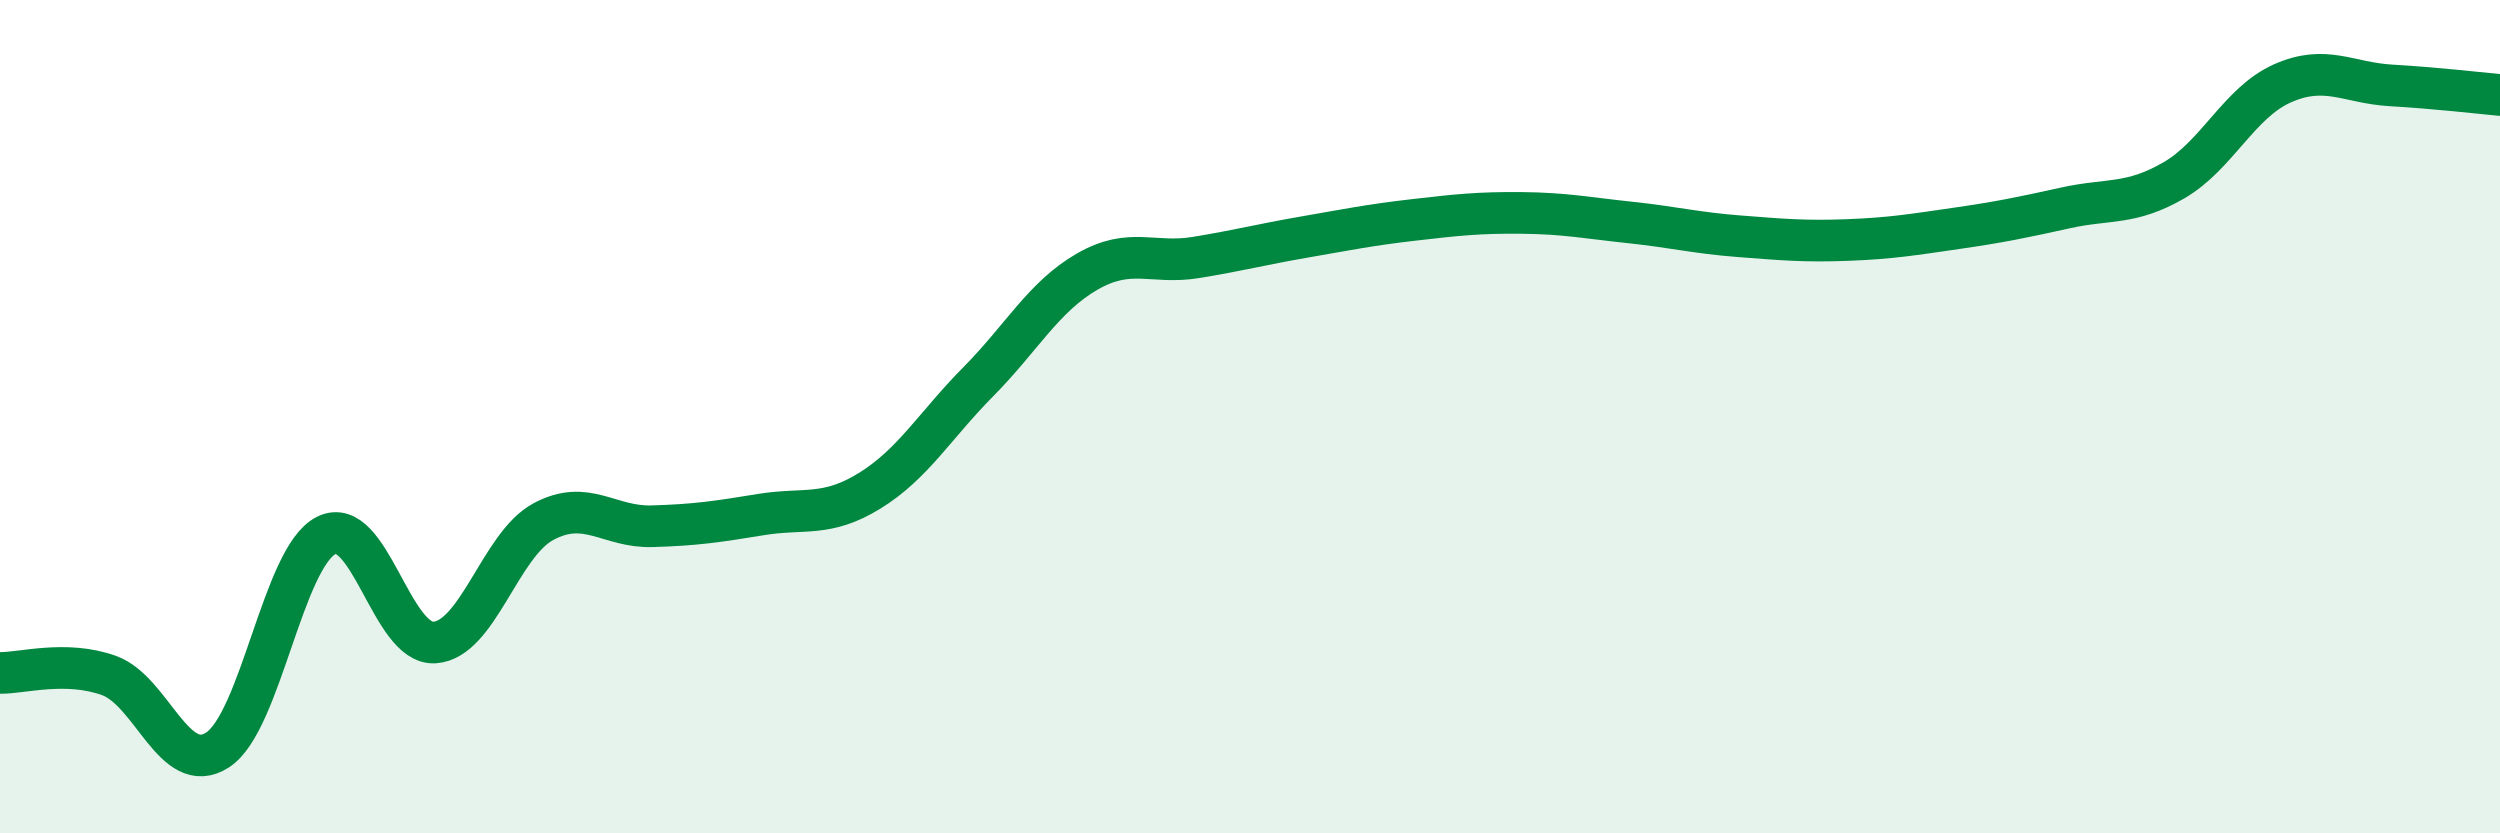 
    <svg width="60" height="20" viewBox="0 0 60 20" xmlns="http://www.w3.org/2000/svg">
      <path
        d="M 0,16.15 C 0.52,16.16 1.57,15.84 2.61,16.21 C 3.65,16.58 4.18,18.67 5.22,18 C 6.26,17.33 6.79,13.37 7.83,12.85 C 8.87,12.33 9.39,15.49 10.43,15.42 C 11.47,15.35 12,13.08 13.04,12.52 C 14.08,11.96 14.61,12.66 15.65,12.63 C 16.69,12.6 17.22,12.52 18.26,12.35 C 19.3,12.18 19.83,12.42 20.87,11.78 C 21.91,11.14 22.44,10.21 23.48,9.16 C 24.52,8.11 25.05,7.12 26.09,6.52 C 27.13,5.92 27.66,6.35 28.7,6.18 C 29.74,6.01 30.26,5.87 31.3,5.69 C 32.34,5.51 32.87,5.4 33.91,5.28 C 34.95,5.16 35.48,5.1 36.52,5.11 C 37.56,5.12 38.09,5.23 39.13,5.34 C 40.17,5.45 40.7,5.59 41.74,5.67 C 42.78,5.75 43.31,5.8 44.35,5.76 C 45.39,5.72 45.92,5.63 46.96,5.48 C 48,5.33 48.53,5.22 49.57,4.99 C 50.61,4.76 51.13,4.93 52.17,4.33 C 53.21,3.73 53.74,2.46 54.78,2 C 55.82,1.54 56.35,1.99 57.39,2.05 C 58.43,2.11 59.48,2.23 60,2.28L60 20L0 20Z"
        fill="#008740"
        opacity="0.1"
        stroke-linecap="round"
        stroke-linejoin="round"
      />
      <path
        d="M 0,16.15 C 0.52,16.16 1.57,15.84 2.61,16.21 C 3.65,16.58 4.18,18.67 5.22,18 C 6.26,17.33 6.79,13.37 7.83,12.85 C 8.87,12.33 9.39,15.49 10.43,15.42 C 11.47,15.35 12,13.08 13.04,12.52 C 14.08,11.96 14.61,12.66 15.65,12.63 C 16.69,12.6 17.22,12.52 18.26,12.35 C 19.3,12.18 19.83,12.42 20.87,11.78 C 21.91,11.14 22.44,10.21 23.48,9.16 C 24.52,8.11 25.05,7.12 26.09,6.52 C 27.13,5.92 27.66,6.35 28.7,6.18 C 29.74,6.01 30.26,5.87 31.3,5.69 C 32.34,5.51 32.87,5.4 33.91,5.28 C 34.95,5.16 35.48,5.1 36.52,5.11 C 37.56,5.12 38.09,5.23 39.13,5.34 C 40.17,5.45 40.7,5.59 41.74,5.67 C 42.78,5.75 43.31,5.8 44.35,5.76 C 45.39,5.72 45.92,5.63 46.96,5.48 C 48,5.33 48.53,5.22 49.57,4.99 C 50.61,4.76 51.13,4.93 52.17,4.33 C 53.21,3.73 53.74,2.46 54.78,2 C 55.82,1.54 56.35,1.99 57.39,2.05 C 58.43,2.11 59.48,2.23 60,2.28"
        stroke="#008740"
        stroke-width="1"
        fill="none"
        stroke-linecap="round"
        stroke-linejoin="round"
      />
    </svg>
  
